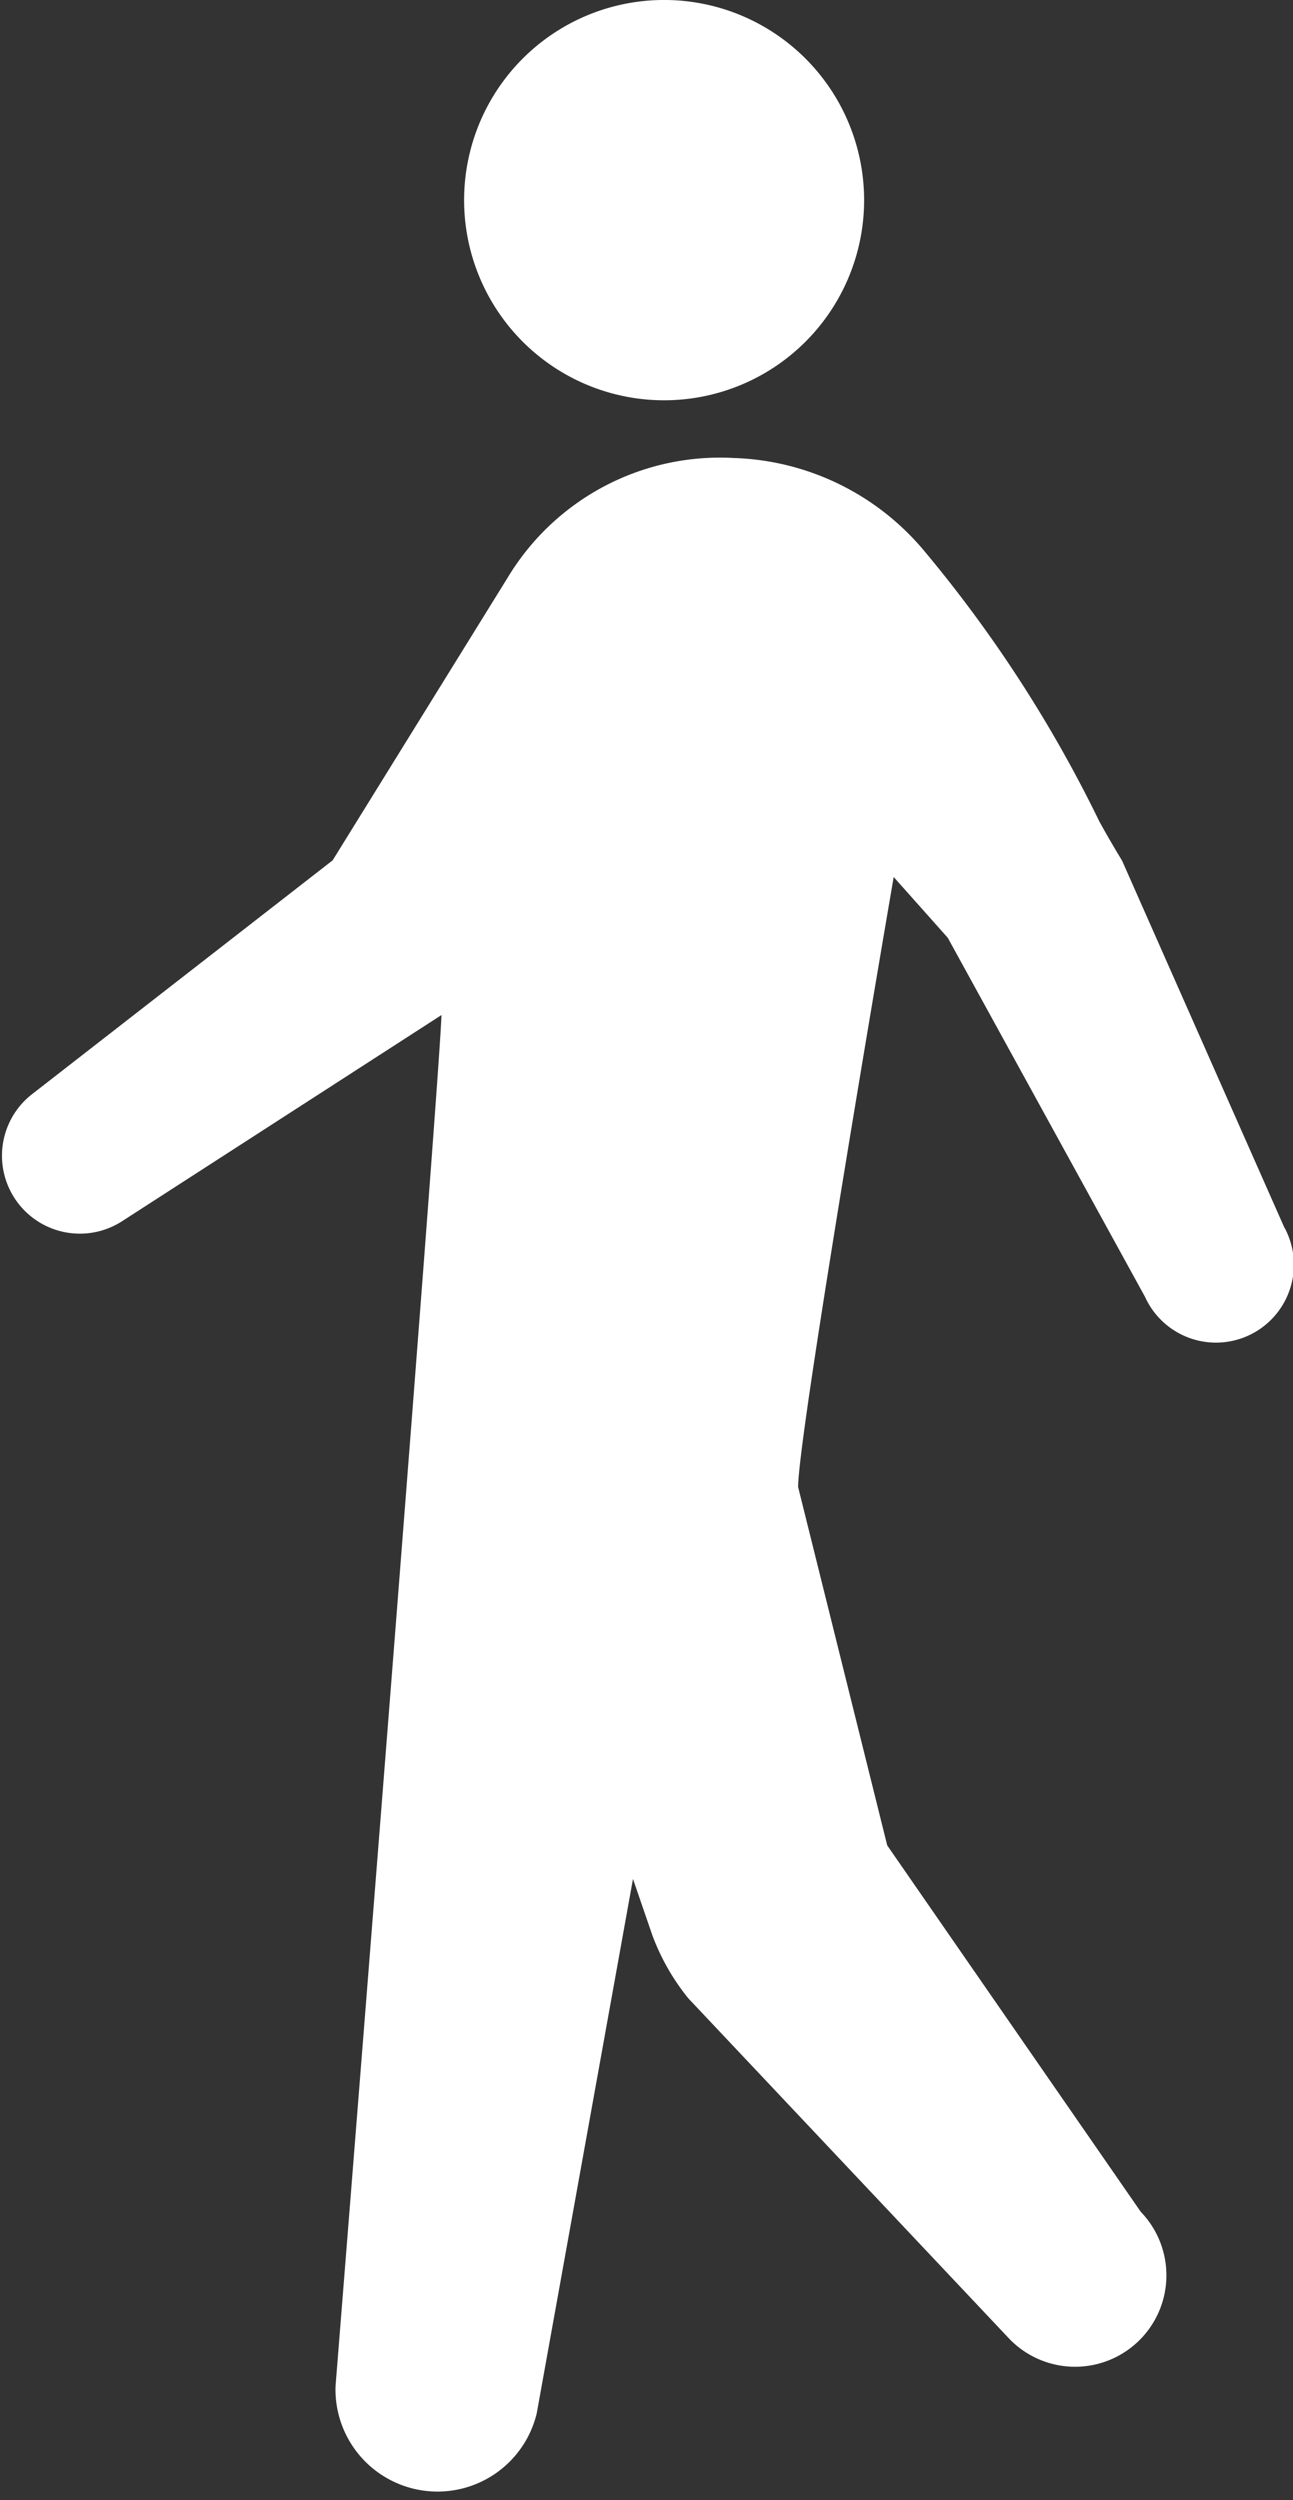 <svg xmlns="http://www.w3.org/2000/svg" width="7.603" height="14.689" viewBox="0 0 7.603 14.689">
  <rect x="0" y="0" width="7.603" height="14.689" fill="#333333" stroke="none"/>
  <g id="icon_visit" transform="translate(-311.473 -162.293)">
    <path id="パス_4" data-name="パス 4" d="M336.411,163.419a1.176,1.176,0,1,1-1.226-1.125A1.176,1.176,0,0,1,336.411,163.419Z" transform="translate(-19.858 0)" fill="#fff"/>
    <path id="パス_5" data-name="パス 5" d="M357.617,207.937h0S357.62,207.945,357.617,207.937Z" transform="translate(-40.57 -40.13)" fill="#fff"/>
    <path id="パス_6" data-name="パス 6" d="M319.027,189.074l-.956-2.16a6.443,6.443,0,0,1-.133-.229,7.779,7.779,0,0,0-1.038-1.6,1.52,1.52,0,0,0-1.113-.537,1.457,1.457,0,0,0-1.327.7l-1.031,1.664-1.765,1.372a.458.458,0,0,0,.529.747l1.876-1.21c-.018.493-.623,8.056-.623,8.056a.6.6,0,0,0,1.183.16l.566-3.14.114.331a1.31,1.31,0,0,0,.212.371l1.887,2a.537.537,0,0,0,.773-.746L316.69,192.7l-.524-2.106c0-.318.562-3.584.562-3.584l.318.357s0,0,0,0l1.16,2.11a.458.458,0,1,0,.82-.407Z" transform="translate(0 -19.564)" fill="#fff"/>
  </g>
</svg>
